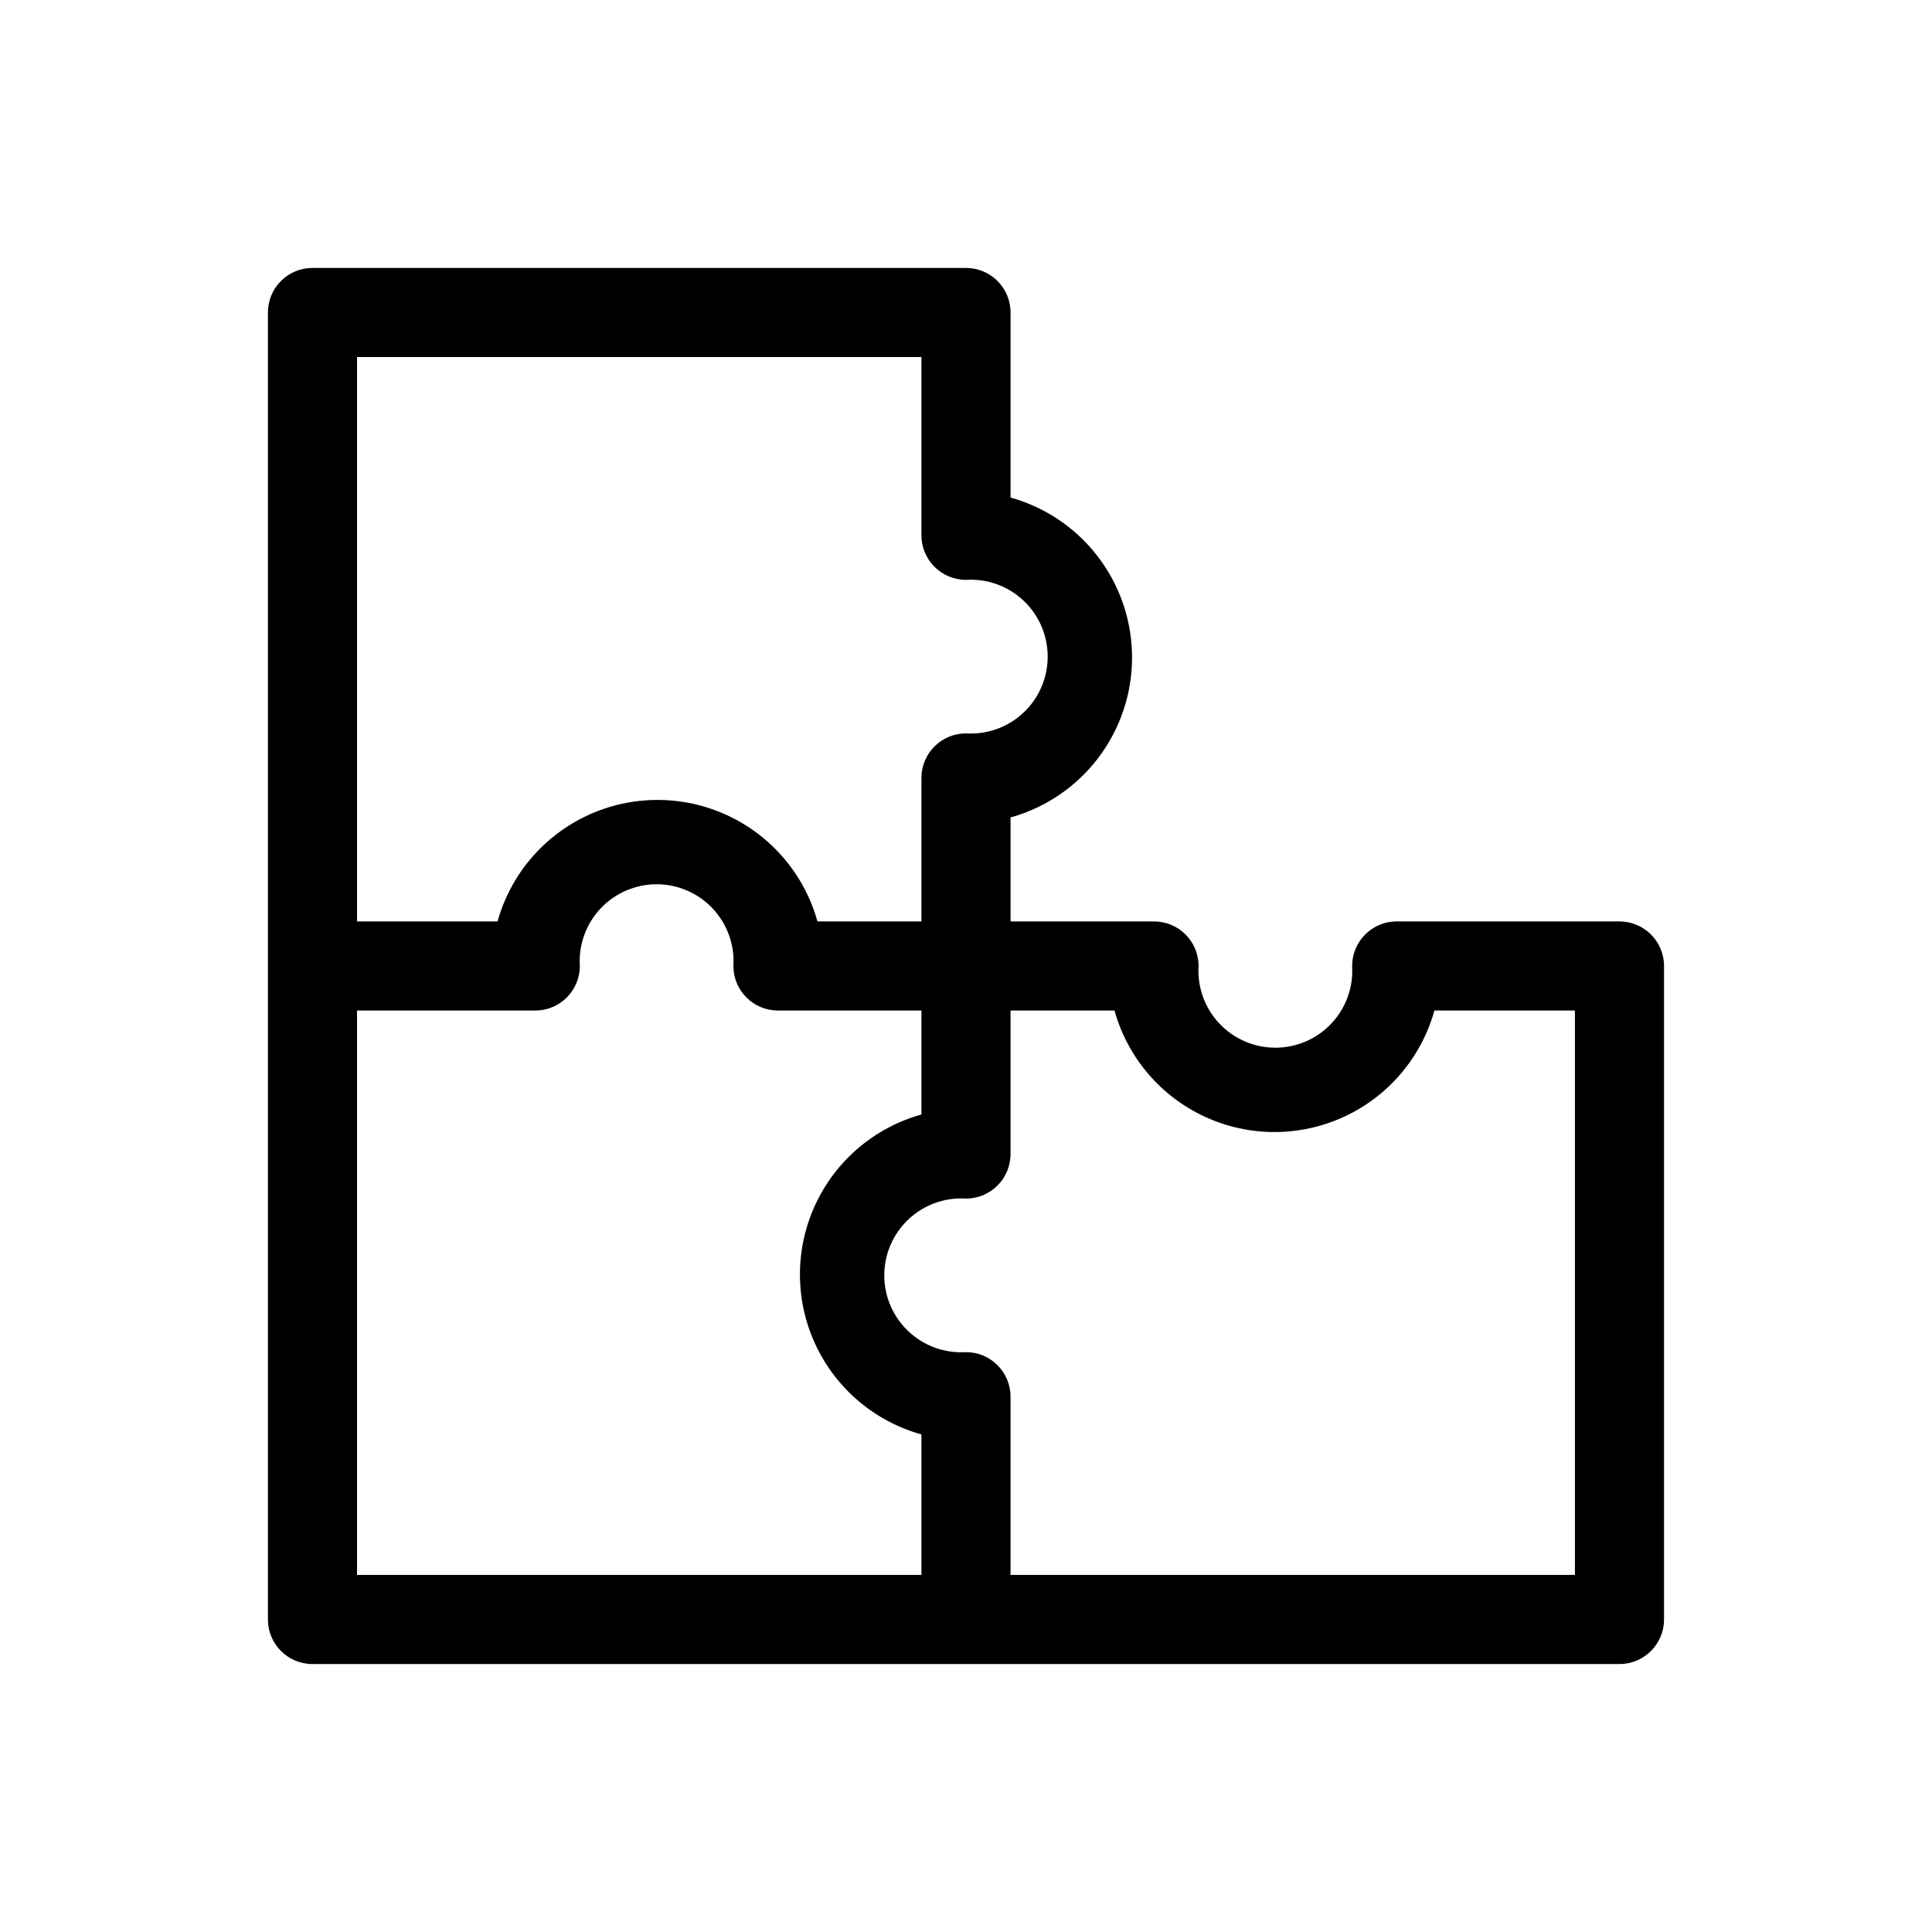 <?xml version="1.0" encoding="UTF-8"?>
<!-- Uploaded to: SVG Repo, www.svgrepo.com, Generator: SVG Repo Mixer Tools -->
<svg fill="#000000" width="800px" height="800px" version="1.1" viewBox="144 144 512 512" xmlns="http://www.w3.org/2000/svg">
 <path d="m573.18 388.19h-59.199c-6.457 0.086-11.648 5.348-11.648 11.809 0.348 5.613-1.641 11.125-5.492 15.227-3.856 4.102-9.23 6.426-14.859 6.426-5.625 0-11.004-2.324-14.855-6.426-3.856-4.102-5.844-9.613-5.492-15.227 0-6.523-5.285-11.809-11.809-11.809h-38.023v-27.555c12.434-3.461 22.723-12.207 28.137-23.922 5.418-11.715 5.418-25.219 0-36.934-5.414-11.715-15.703-20.461-28.137-23.926v-49.043c0-6.519-5.285-11.805-11.805-11.805h-173.19c-6.519 0-11.805 5.285-11.805 11.805v346.37c0 6.519 5.285 11.809 11.805 11.809h346.37c6.519 0 11.809-5.289 11.809-11.809v-173.18c0-6.523-5.289-11.809-11.809-11.809zm-334.56-149.57h149.57v47.234c0 6.519 5.285 11.809 11.809 11.809 5.613-0.352 11.125 1.637 15.227 5.488 4.102 3.856 6.426 9.23 6.426 14.859 0 5.625-2.324 11.004-6.426 14.859-4.102 3.852-9.613 5.84-15.227 5.488-6.523 0-11.809 5.289-11.809 11.809v38.023h-27.555c-3.461-12.434-12.207-22.719-23.922-28.137-11.715-5.414-25.219-5.414-36.934 0-11.715 5.418-20.461 15.703-23.926 28.137h-37.234zm0 173.18h47.234c6.519 0 11.809-5.285 11.809-11.805-0.352-5.617 1.637-11.129 5.488-15.23 3.856-4.102 9.23-6.426 14.859-6.426 5.625 0 11.004 2.324 14.859 6.426 3.852 4.102 5.84 9.613 5.488 15.23 0 6.519 5.289 11.805 11.809 11.805h38.023v27.555c-12.434 3.461-22.719 12.211-28.137 23.926-5.414 11.715-5.414 25.215 0 36.93 5.418 11.715 15.703 20.461 28.137 23.926v37.234h-149.57zm322.75 149.57h-149.57v-47.23c0-6.523-5.285-11.809-11.805-11.809-5.617 0.348-11.129-1.641-15.23-5.492-4.102-3.856-6.426-9.23-6.426-14.859 0-5.625 2.324-11.004 6.426-14.855 4.102-3.856 9.613-5.844 15.23-5.492 6.519 0 11.805-5.285 11.805-11.809v-38.023h27.555c3.461 12.434 12.211 22.723 23.926 28.137 11.715 5.418 25.215 5.418 36.93 0 11.715-5.414 20.461-15.703 23.926-28.137h37.234z"/>
</svg>